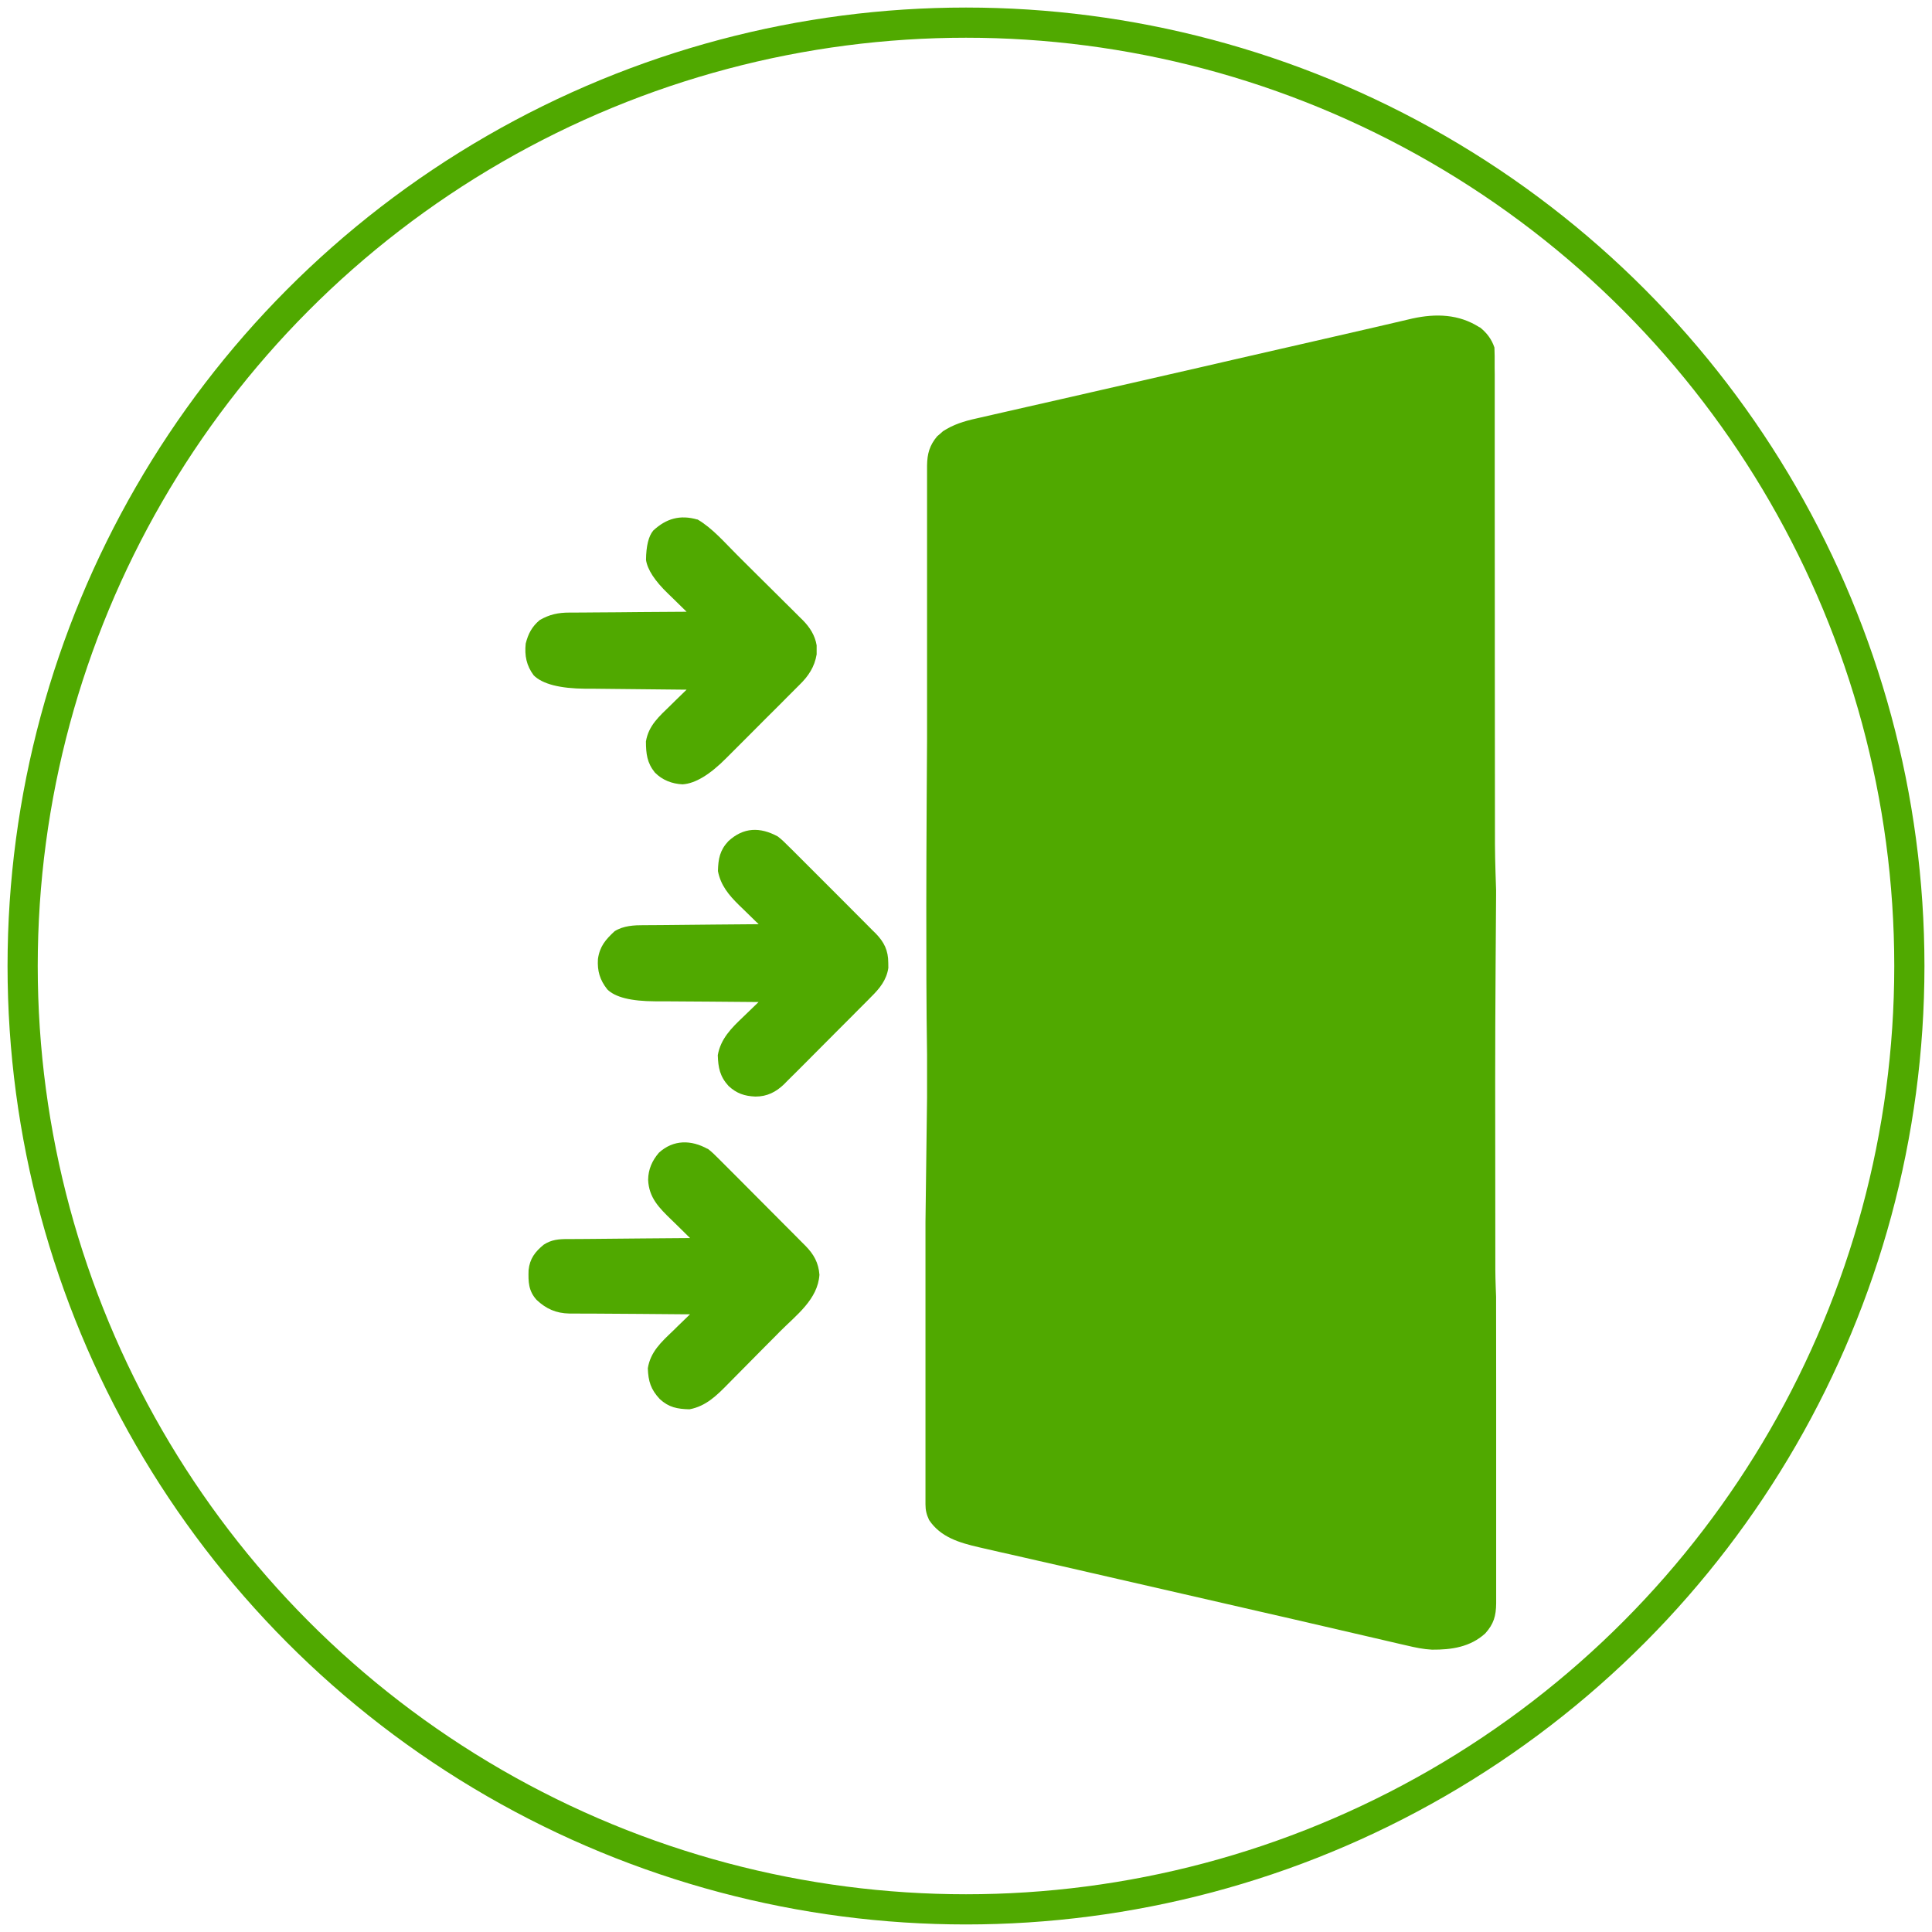 <?xml version="1.0" encoding="UTF-8"?>
<svg id="Layer_1" data-name="Layer 1" xmlns="http://www.w3.org/2000/svg" viewBox="0 0 256 256">
  <defs>
    <style>
      .cls-1 {
        fill: #50a900;
      }

      .cls-2 {
        fill: none;
        stroke: #50a900;
        stroke-miterlimit: 10;
        stroke-width: 4px;
      }
    </style>
  </defs>
  <g>
    <path class="cls-1" d="M196.08,43.36c.91.72,1.57,1.58,1.94,2.69.02.38.03.77.03,1.15,0,.24,0,.48,0,.73,0,.27,0,.78,0,.78,0,0,.01.57.01.86,0,.8,0,1.59,0,2.39,0,.86,0,1.73,0,2.59,0,1.71,0,3.43,0,5.14,0,2.05,0,4.1,0,6.16,0,5.2.01,10.39.01,15.59,0,1.41,0,2.81,0,4.22,0,8.73.01,17.46.02,26.19,0,2.02.15,6.07.15,6.07v.76s-.13,16.31-.12,24.46c.01,8.38.02,16.76.02,25.14,0,1.18.1,3.55.1,3.55,0,0,0,.41,0,.65,0,3.76,0,7.52.01,11.28,0,3.78,0,7.56,0,11.34,0,2.25,0,4.49,0,6.74,0,1.5,0,3,0,4.5,0,.86,0,1.71,0,2.56,0,.78,0,1.56,0,2.33,0,.41,0,.82,0,1.23-.02,1.66-.32,2.72-1.44,3.97-1.98,1.81-4.47,2.18-7.06,2.16-1.16-.06-2.25-.29-3.38-.56-.25-.06-.5-.11-.75-.17-.54-.13-1.09-.25-1.63-.38-.9-.21-1.8-.42-2.71-.63-1.18-.27-2.36-.55-3.54-.82-2.49-.58-4.98-1.16-7.47-1.73-.2-.05-.41-.09-.62-.14q-1.27-.29-2.54-.58c-1.54-.35-3.07-.71-4.61-1.06-4.78-1.1-9.57-2.2-14.35-3.29-1.05-.24-2.09-.48-3.13-.72-.15-.03-.29-.07-.45-.1-.59-.14-1.18-.27-1.77-.41-1.74-.4-3.48-.8-5.23-1.19-1.23-.28-2.45-.56-3.68-.84-.5-.12-1.01-.23-1.52-.34-.7-.16-1.39-.32-2.09-.48q-.3-.07-.61-.14c-2.54-.59-5.04-1.32-6.56-3.6-.34-.73-.48-1.29-.48-2.09q0-.31,0-.62c0-.22,0-.45,0-.67,0-.24,0-.48,0-.72,0-.8,0-1.61,0-2.41,0-.58,0-1.16,0-1.74,0-1.27,0-2.53,0-3.8,0-1.88,0-3.76,0-5.64,0-3.55,0-7.11,0-10.66,0-2.74,0-5.49,0-8.23,0-.79,0-1.58,0-2.37,0-.2,0-.51,0-.51l.21-16.52v-.63s0-3.16,0-3.16v-.63s0-1.27,0-1.27c-.1-6.58-.1-13.16-.1-19.74,0-7.39.1-22.16.1-22.16,0,0,0-1.62,0-2.41,0-.19,0-.39,0-.59,0-3.12,0-6.24,0-9.35,0-3.13,0-6.26,0-9.4,0-1.86,0-3.72,0-5.59,0-1.24,0-2.49,0-3.73,0-.71,0-1.42,0-2.13,0-.76,0-1.53,0-2.29,0-.22,0-.44,0-.67.02-1.55.33-2.67,1.34-3.87.13-.11.26-.22.39-.33q.19-.17.38-.34c1.34-.88,2.82-1.34,4.37-1.68.19-.04.37-.09.57-.13.63-.14,1.25-.28,1.88-.43.45-.1.91-.21,1.36-.31.98-.22,1.96-.45,2.94-.67,1.57-.36,3.14-.71,4.71-1.07,1.68-.38,3.36-.77,5.03-1.15,4.33-.99,8.66-1.98,12.99-2.97.16-.04.32-.07.48-.11,1.43-.33,2.86-.66,4.29-.99,1.99-.46,3.99-.92,5.98-1.37.44-.1.88-.2,1.32-.3q2.35-.54,3.4-.78c2.66-.61,5.31-1.22,7.97-1.83q.3-.07.6-.14c.89-.21,1.77-.41,2.66-.62.3-.07.6-.14.9-.21.25-.06.51-.12.77-.18,3.09-.67,6.14-.59,8.87,1.17Z"/>
    <path class="cls-1" d="M92.41,68.82c2,1.17,3.61,3.07,5.25,4.7.13.13.27.27.41.41.71.71,1.42,1.42,2.13,2.12.73.73,1.46,1.46,2.2,2.18.57.56,1.13,1.13,1.7,1.69.27.27.54.54.81.8.38.37.76.75,1.13,1.13.11.11.22.22.34.33.93.95,1.61,2,1.83,3.33,0,.2,0,.4,0,.6q0,.3,0,.6c-.28,1.67-1.09,2.88-2.28,4.04q-.2.2-.4.4c-.43.43-.86.86-1.29,1.29-.3.3-.6.61-.9.91-.63.63-1.26,1.26-1.9,1.89-.81.8-1.61,1.61-2.41,2.42-.62.63-1.24,1.25-1.87,1.87-.3.3-.59.6-.89.89q-3.31,3.35-5.83,3.51c-1.4-.07-2.68-.56-3.67-1.57-1.04-1.29-1.17-2.48-1.18-4.11.34-2.11,1.76-3.33,3.23-4.76.21-.21.42-.41.63-.62.51-.5,1.02-1,1.53-1.49-.2,0-.41,0-.62,0-1.93-.02-3.87-.03-5.8-.06-.99-.01-1.99-.02-2.98-.03-.96,0-1.92-.02-2.88-.03-.37,0-.73,0-1.1,0q-5.13-.04-6.88-1.77c-.97-1.3-1.23-2.64-1.06-4.22.33-1.3.83-2.25,1.86-3.11,1.3-.75,2.46-.99,3.93-.99q.25,0,.51,0c.55,0,1.11,0,1.66-.01.39,0,.77,0,1.16-.01,1.01,0,2.02-.02,3.03-.02,1.03,0,2.07-.02,3.1-.03,2.02-.02,4.05-.03,6.07-.04-.13-.13-.26-.25-.39-.38-.49-.47-.97-.95-1.45-1.42-.21-.2-.42-.41-.63-.61q-2.63-2.54-2.91-4.46.03-2.78.96-3.89c1.72-1.6,3.56-2.12,5.84-1.46Z"/>
    <path class="cls-1" d="M103.04,110.82c.54.41,1.01.87,1.48,1.35.14.13.27.27.41.4.44.44.88.88,1.32,1.32.31.31.62.62.92.92.64.64,1.29,1.29,1.93,1.93.82.83,1.64,1.65,2.47,2.47.64.63,1.27,1.27,1.9,1.91.3.3.61.61.91.91.42.42.85.85,1.27,1.28.13.12.25.25.38.37,1.12,1.15,1.67,2.25,1.67,3.9,0,.22,0,.44.01.67-.24,1.62-1.16,2.74-2.3,3.86q-.2.2-.4.41c-.44.44-.88.88-1.32,1.32-.31.31-.61.62-.92.93-.64.64-1.29,1.29-1.93,1.93-.82.82-1.65,1.65-2.46,2.47-.63.64-1.27,1.27-1.9,1.91-.3.3-.61.61-.91.91-.42.43-.85.85-1.28,1.27q-.18.19-.37.38c-1.08,1.05-2.28,1.67-3.83,1.66-1.44-.06-2.48-.41-3.55-1.4-1.15-1.26-1.38-2.43-1.43-4.09.39-2.18,1.81-3.59,3.36-5.06.2-.19.39-.38.6-.58.48-.47.96-.93,1.45-1.4-.21,0-.42,0-.64,0-1.98-.01-3.97-.03-5.95-.05-1.02,0-2.04-.02-3.06-.02-.99,0-1.97-.01-2.96-.02-.37,0-.75,0-1.12,0q-4.76-.02-6.32-1.58c-.99-1.25-1.34-2.46-1.24-4.02.23-1.66,1-2.57,2.21-3.69,1.19-.74,2.57-.8,3.94-.8.16,0,.33,0,.5,0,.54,0,1.08-.01,1.62-.01.38,0,.75,0,1.13-.01.99-.01,1.97-.02,2.96-.03,1.01,0,2.02-.02,3.02-.03,1.97-.02,3.95-.04,5.92-.05-.12-.12-.24-.23-.37-.35-.56-.54-1.12-1.08-1.67-1.63-.19-.18-.39-.37-.58-.56-1.34-1.32-2.42-2.61-2.78-4.5.04-1.61.25-2.74,1.36-3.94,2.02-1.88,4.22-1.92,6.58-.64Z"/>
    <path class="cls-1" d="M93.75,152.19c.54.41,1.01.87,1.48,1.35.14.13.27.27.41.41.44.44.88.88,1.32,1.32.31.31.62.62.92.92.64.64,1.29,1.29,1.93,1.94.82.83,1.64,1.65,2.47,2.48.64.64,1.27,1.27,1.9,1.91.3.3.61.61.91.91.42.42.85.85,1.27,1.28.13.12.25.25.38.38,1.1,1.12,1.72,2.24,1.84,3.82-.22,3.29-3.1,5.37-5.28,7.57-.13.13-.25.25-.38.39-.67.67-1.33,1.34-2,2.01-.55.55-1.09,1.1-1.64,1.66-.66.67-1.33,1.35-2,2.02-.25.25-.5.51-.75.76-1.51,1.54-2.96,3.01-5.17,3.42-1.61-.04-2.74-.25-3.94-1.36-1.19-1.28-1.52-2.35-1.58-4.08.35-2.18,1.8-3.49,3.32-4.94.22-.21.44-.43.66-.65.53-.52,1.07-1.04,1.61-1.56-.21,0-.43,0-.65,0-2.01-.01-4.03-.03-6.04-.05-1.03,0-2.07-.02-3.1-.02-1,0-2-.01-3-.02-.38,0-.76,0-1.14,0-.53,0-1.07,0-1.6-.01q-.23,0-.47,0c-1.73-.03-3.07-.62-4.33-1.81-1.08-1.19-1.11-2.4-1.06-3.95.16-1.51.85-2.41,2-3.36,1.04-.68,2.01-.75,3.22-.75.18,0,.35,0,.53,0,.58,0,1.15-.01,1.73-.01.4,0,.8,0,1.2-.01,1.05-.01,2.11-.02,3.16-.03,1.08,0,2.15-.02,3.23-.03,2.11-.02,4.22-.04,6.33-.05-.13-.13-.26-.25-.39-.38-.49-.48-.97-.95-1.45-1.43-.21-.21-.42-.41-.63-.61-1.64-1.59-2.99-2.93-3.09-5.3.02-1.39.53-2.54,1.43-3.59,1.93-1.76,4.29-1.71,6.46-.5Z"/>
  </g>
  <circle class="cls-2" cx="128" cy="128" r="125"/>
</svg>